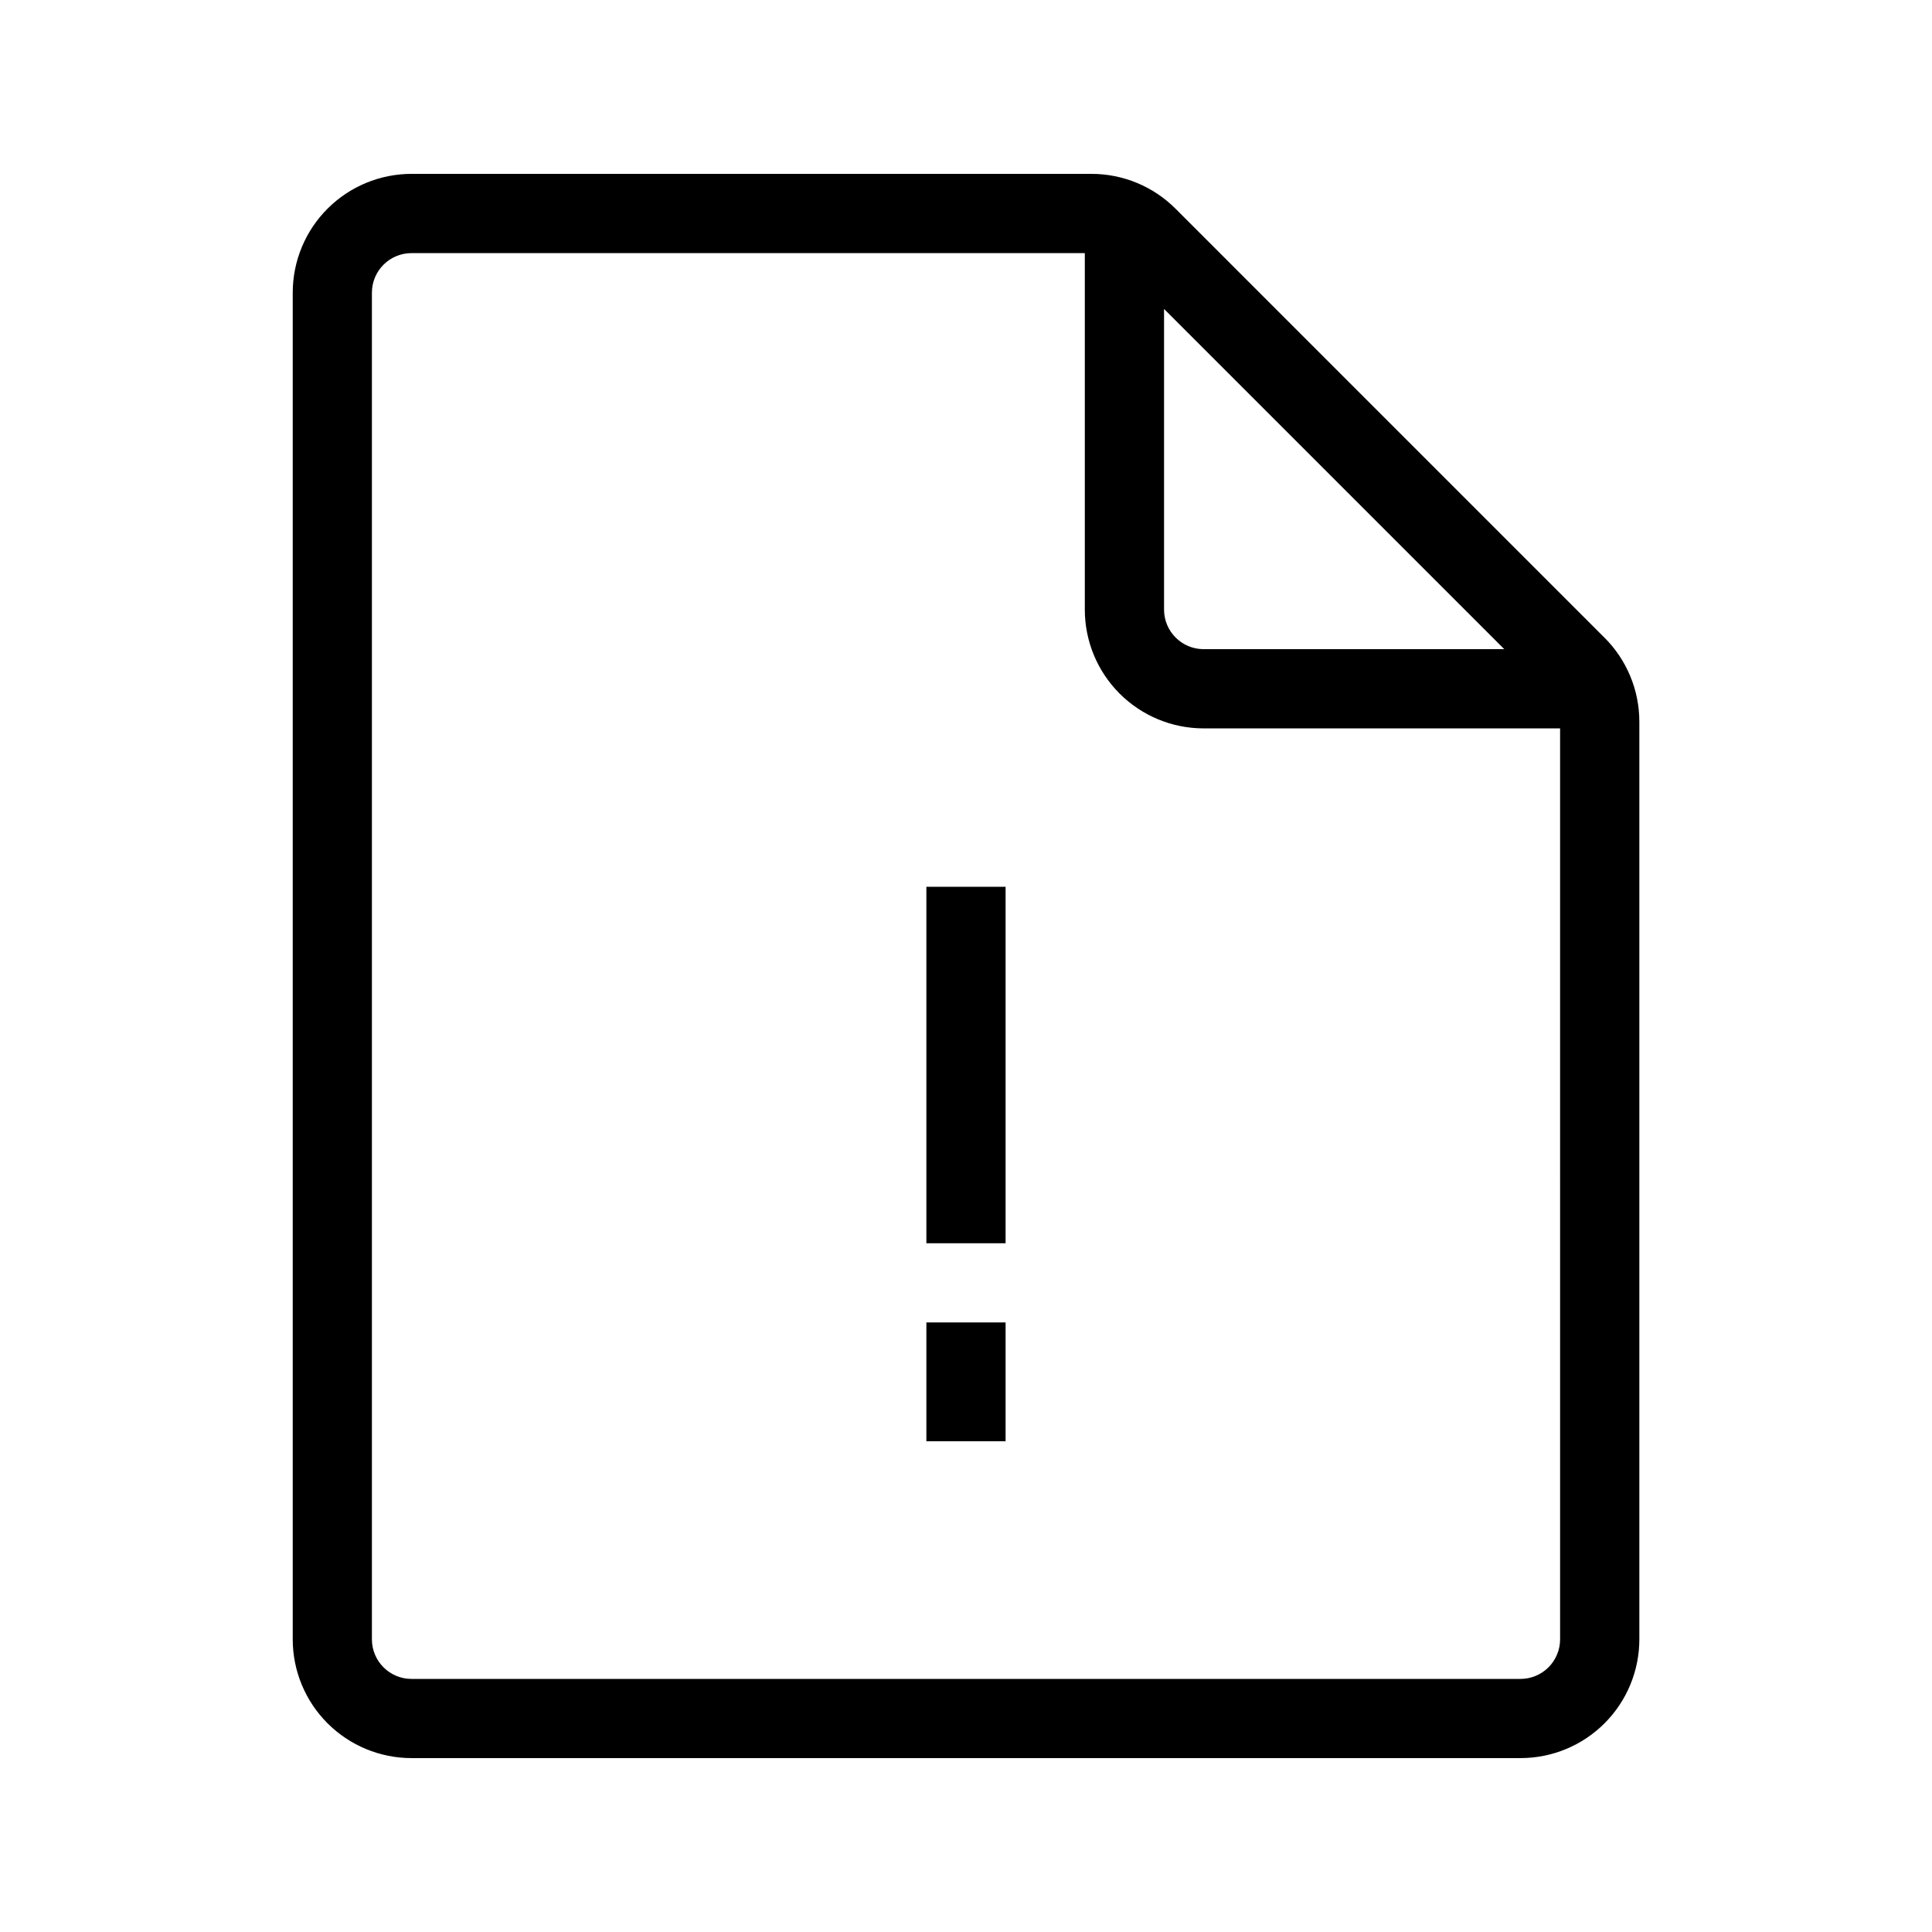<?xml version="1.0" encoding="UTF-8"?>
<!-- Uploaded to: SVG Repo, www.svgrepo.com, Generator: SVG Repo Mixer Tools -->
<svg fill="#000000" width="800px" height="800px" version="1.1" viewBox="144 144 512 512" xmlns="http://www.w3.org/2000/svg">
 <g>
  <path d="m569.2 312.99-113.67-113.68c-5.902-5.906-13.902-9.227-22.254-9.234h-180.21c-8.352 0-16.359 3.316-22.266 9.223s-9.223 13.914-9.223 22.266v356.86c0 8.352 3.316 16.363 9.223 22.266 5.906 5.906 13.914 9.223 22.266 9.223h293.89c8.352 0 16.363-3.316 22.266-9.223 5.906-5.902 9.223-13.914 9.223-22.266v-243.19c-0.008-8.348-3.328-16.352-9.234-22.25zm-26.555 3.043h-79.664c-5.797 0-10.496-4.699-10.496-10.496v-79.664zm14.797 262.4c0 2.785-1.105 5.453-3.074 7.422s-4.637 3.074-7.422 3.074h-293.89c-5.797 0-10.496-4.699-10.496-10.496v-356.86c0-5.797 4.699-10.496 10.496-10.496h178.43v94.465c0 8.352 3.316 16.359 9.223 22.266 5.902 5.902 13.914 9.223 22.266 9.223h94.465z"/>
  <path d="m389.5 379.01h20.992v94.465h-20.992z"/>
  <path d="m389.5 494.46h20.992v31.488h-20.992z"/>
 </g>
</svg>